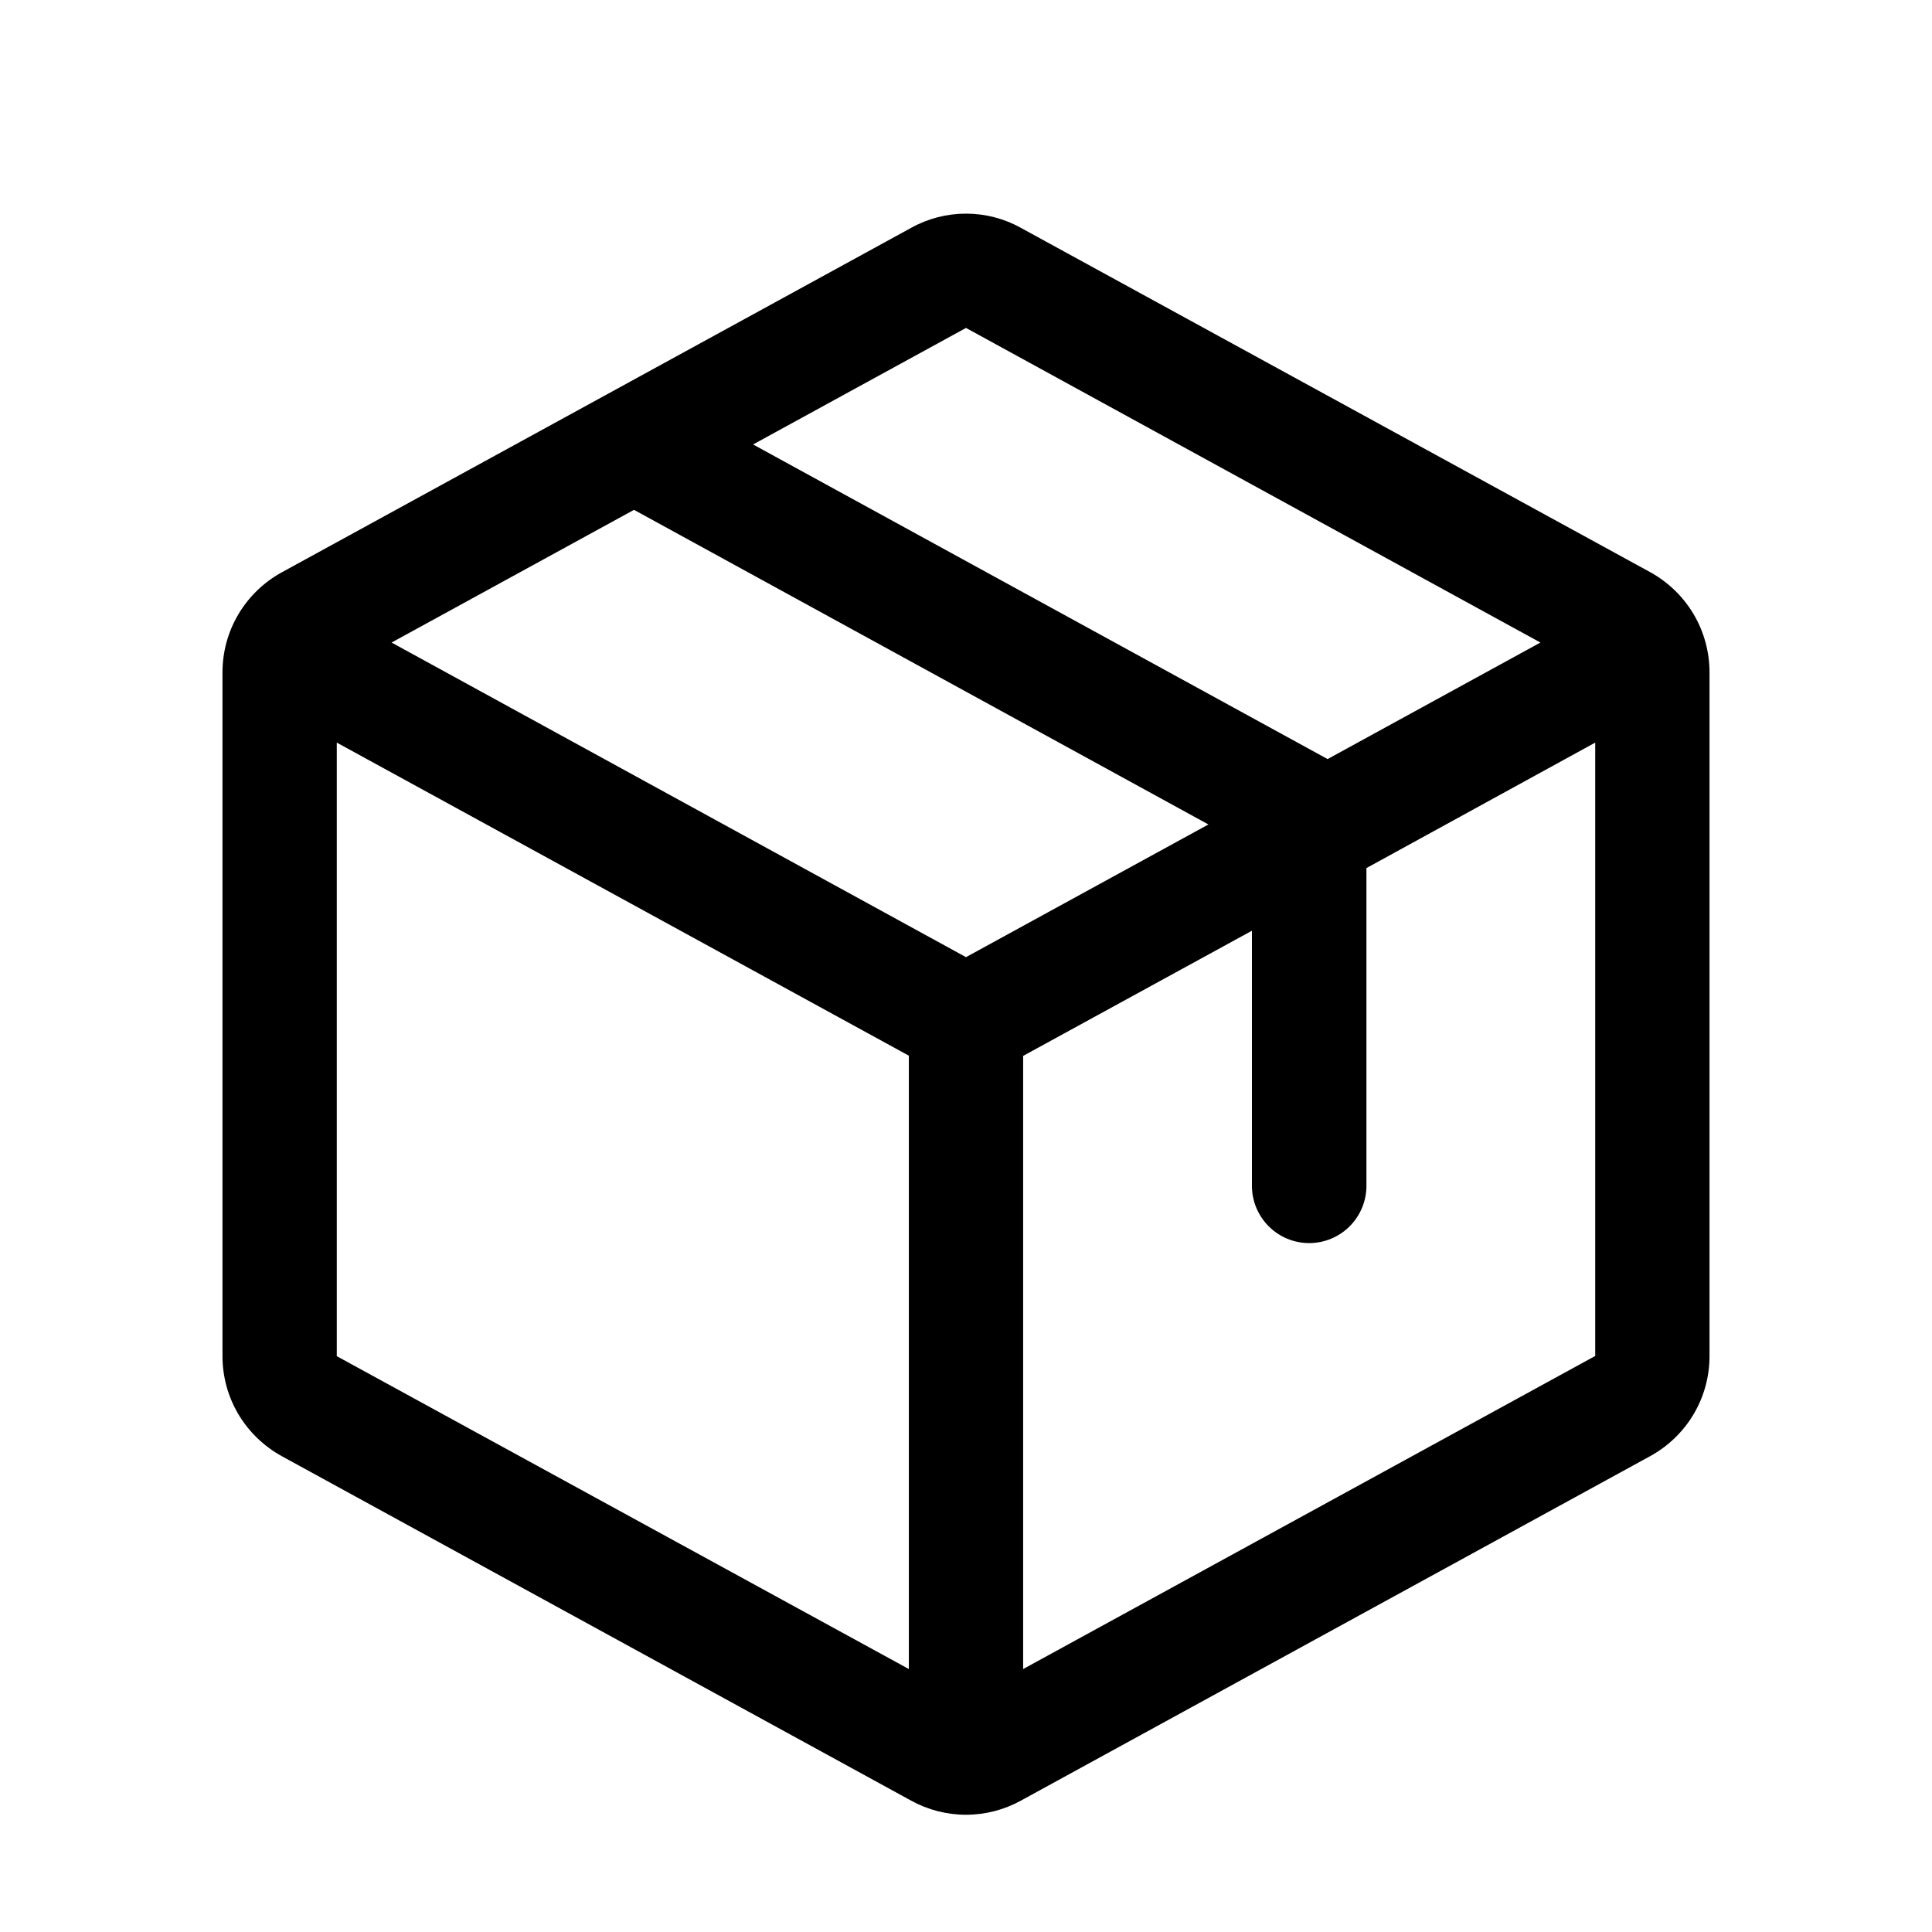 <svg xmlns="http://www.w3.org/2000/svg" fill="none" viewBox="0 0 19 19" height="19" width="19">
<path fill="black" d="M16.227 5.626L10.04 2.241C9.875 2.149 9.689 2.101 9.5 2.101C9.311 2.101 9.125 2.149 8.96 2.241L2.772 5.628C2.596 5.724 2.448 5.867 2.345 6.04C2.242 6.213 2.188 6.411 2.188 6.612V13.337C2.188 13.538 2.242 13.736 2.345 13.909C2.448 14.082 2.596 14.224 2.772 14.321L8.96 17.708C9.125 17.799 9.311 17.847 9.5 17.847C9.689 17.847 9.875 17.799 10.04 17.708L16.227 14.321C16.404 14.224 16.552 14.082 16.655 13.909C16.758 13.736 16.812 13.538 16.812 13.337V6.613C16.812 6.411 16.758 6.213 16.655 6.039C16.552 5.866 16.404 5.723 16.227 5.626ZM9.5 3.225L15.149 6.319L13.056 7.465L7.406 4.371L9.5 3.225ZM9.5 9.413L3.851 6.319L6.235 5.014L11.884 8.108L9.5 9.413ZM3.312 7.303L8.938 10.382V16.414L3.312 13.337V7.303ZM15.688 13.335L10.062 16.414V10.384L12.312 9.153V11.663C12.312 11.812 12.372 11.955 12.477 12.06C12.583 12.166 12.726 12.225 12.875 12.225C13.024 12.225 13.167 12.166 13.273 12.06C13.378 11.955 13.438 11.812 13.438 11.663V8.537L15.688 7.303V13.334V13.335Z"></path>
</svg>
